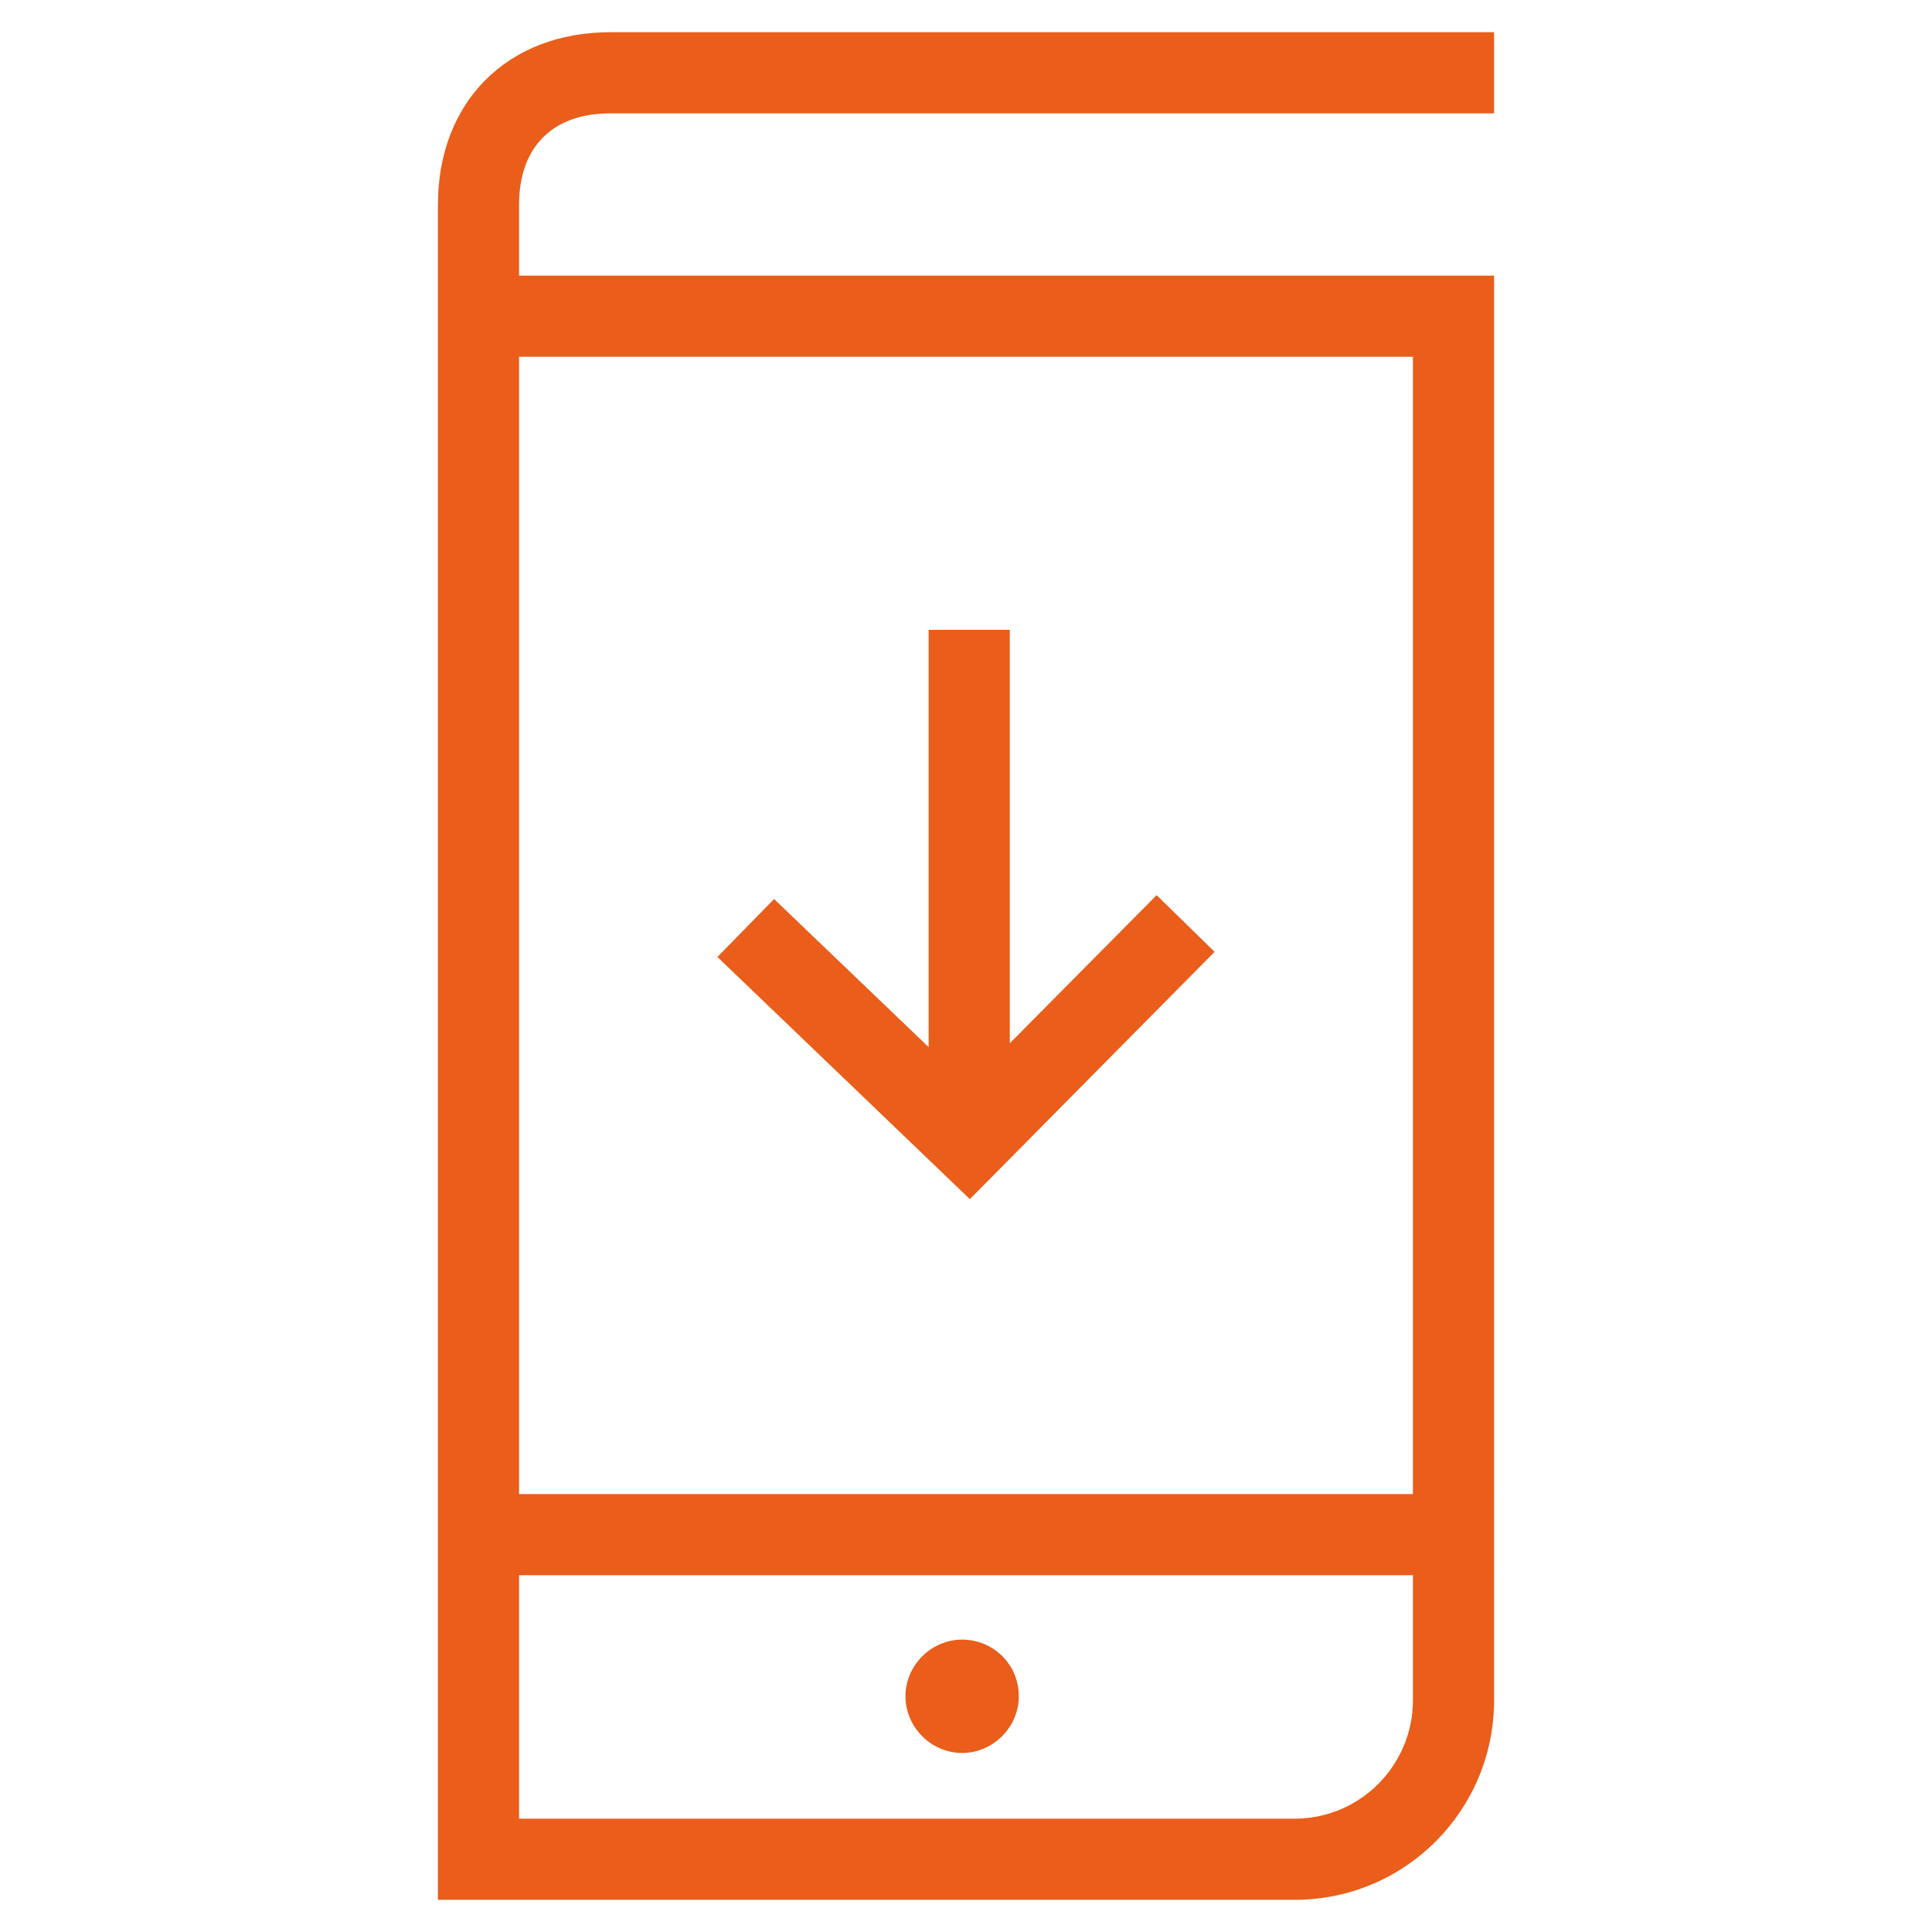 <?xml version="1.0" encoding="utf-8"?>
<!-- Generator: Adobe Illustrator 23.0.1, SVG Export Plug-In . SVG Version: 6.00 Build 0)  -->
<svg version="1.1" id="Capa_1" xmlns="http://www.w3.org/2000/svg" xmlns:xlink="http://www.w3.org/1999/xlink" x="0px" y="0px"
	 viewBox="0 0 150 150" style="enable-background:new 0 0 150 150;" xml:space="preserve">
<style type="text/css">
	.st0{fill:#EA5D1A;}
</style>
<polygon class="st0" points="94.3,73.9 89.8,69.5 78.4,81 78.4,48.9 72.1,48.9 72.1,81.3 60.1,69.8 55.7,74.3 75.3,93.1 "/>
<path class="st0" d="M47.4,8.8H116V2.5H47.4c-8,0-13.4,5.4-13.4,13.4v131.6h66.7c8.5-0.1,15.3-7,15.3-15.5V21.4H40.3v-5.5
	C40.3,11.4,42.9,8.8,47.4,8.8z M100.7,141.2H40.3v-18.9h69.4v9.7C109.7,137,105.7,141.1,100.7,141.2L100.7,141.2z M109.7,27.7V116
	H40.3V27.7H109.7z"/>
<path class="st0" d="M74.7,127.3c-2.4,0-4.4,2-4.4,4.4c0,2.4,2,4.4,4.4,4.4c2.4,0,4.4-2,4.4-4.4C79.1,129.2,77.1,127.3,74.7,127.3z"
	/>
</svg>
